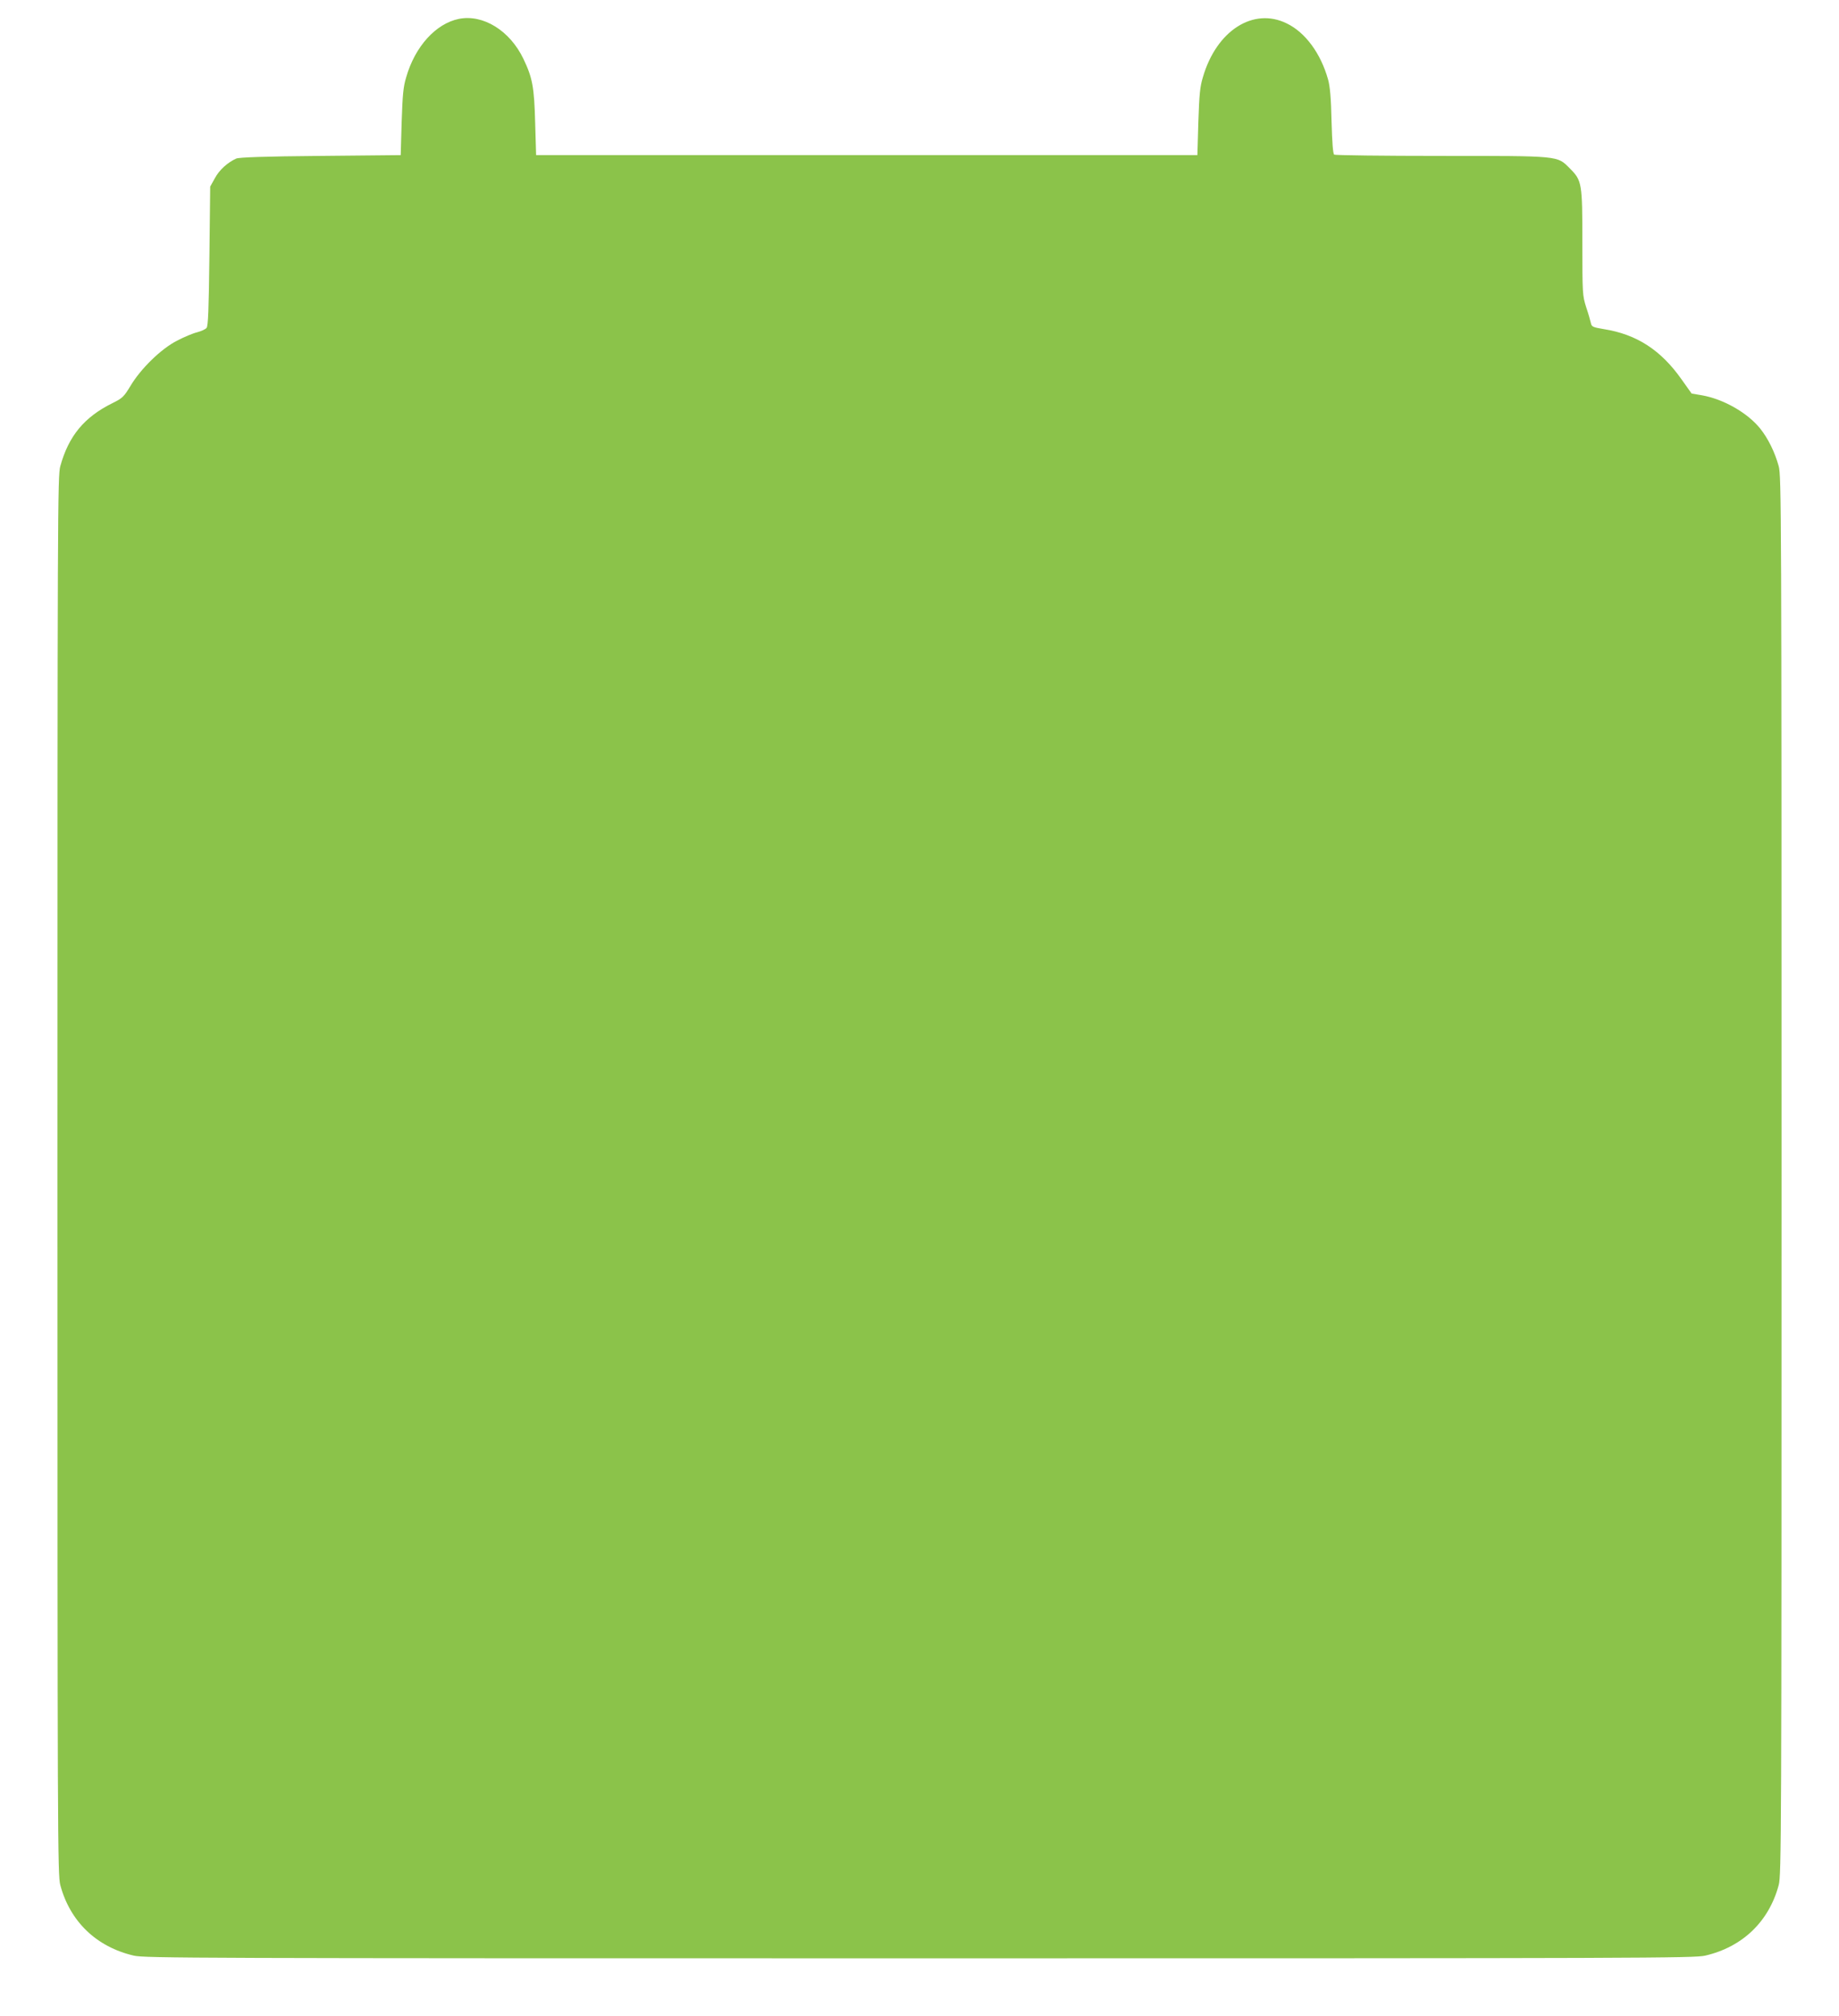 <?xml version="1.0" standalone="no"?>
<!DOCTYPE svg PUBLIC "-//W3C//DTD SVG 20010904//EN"
 "http://www.w3.org/TR/2001/REC-SVG-20010904/DTD/svg10.dtd">
<svg version="1.0" xmlns="http://www.w3.org/2000/svg"
 width="1168pt" height="1280pt" viewBox="0 0 1168 1280"
 preserveAspectRatio="xMidYMid meet">
<g transform="translate(0,1280) scale(0.1,-0.1)"
fill="#8bc34a" stroke="none">
<path d="M2914 12680 c-146 -30 -278 -175 -334 -370 -19 -62 -23 -111 -29
-285 l-6 -210 -510 -5 c-353 -3 -518 -9 -535 -17 -55 -25 -107 -72 -135 -124
l-30 -54 -5 -441 c-4 -338 -8 -445 -18 -456 -7 -9 -34 -21 -60 -28 -26 -6 -83
-30 -127 -53 -101 -51 -231 -178 -296 -287 -42 -69 -50 -78 -115 -110 -180
-89 -278 -209 -331 -400 -17 -62 -18 -267 -18 -4505 0 -4207 1 -4443 18 -4505
62 -232 230 -393 467 -448 71 -16 365 -17 4990 -17 4625 0 4919 1 4990 17 237
55 405 216 467 448 17 62 18 298 18 4505 0 4230 -1 4443 -18 4505 -25 90 -67
175 -117 238 -81 101 -234 188 -371 212 l-65 11 -64 90 c-131 186 -285 286
-493 319 -71 12 -78 15 -83 39 -3 14 -16 60 -30 101 -23 74 -24 83 -24 406 0
383 -2 397 -80 475 -81 81 -57 79 -819 79 -366 0 -671 4 -677 8 -8 5 -13 75
-17 212 -3 149 -10 222 -22 265 -46 165 -144 299 -262 356 -212 105 -447 -45
-533 -341 -19 -62 -23 -111 -29 -285 l-6 -210 -2100 0 -2100 0 -6 205 c-6 228
-17 286 -75 407 -86 179 -256 284 -410 253z"/>
</g>
</svg>
